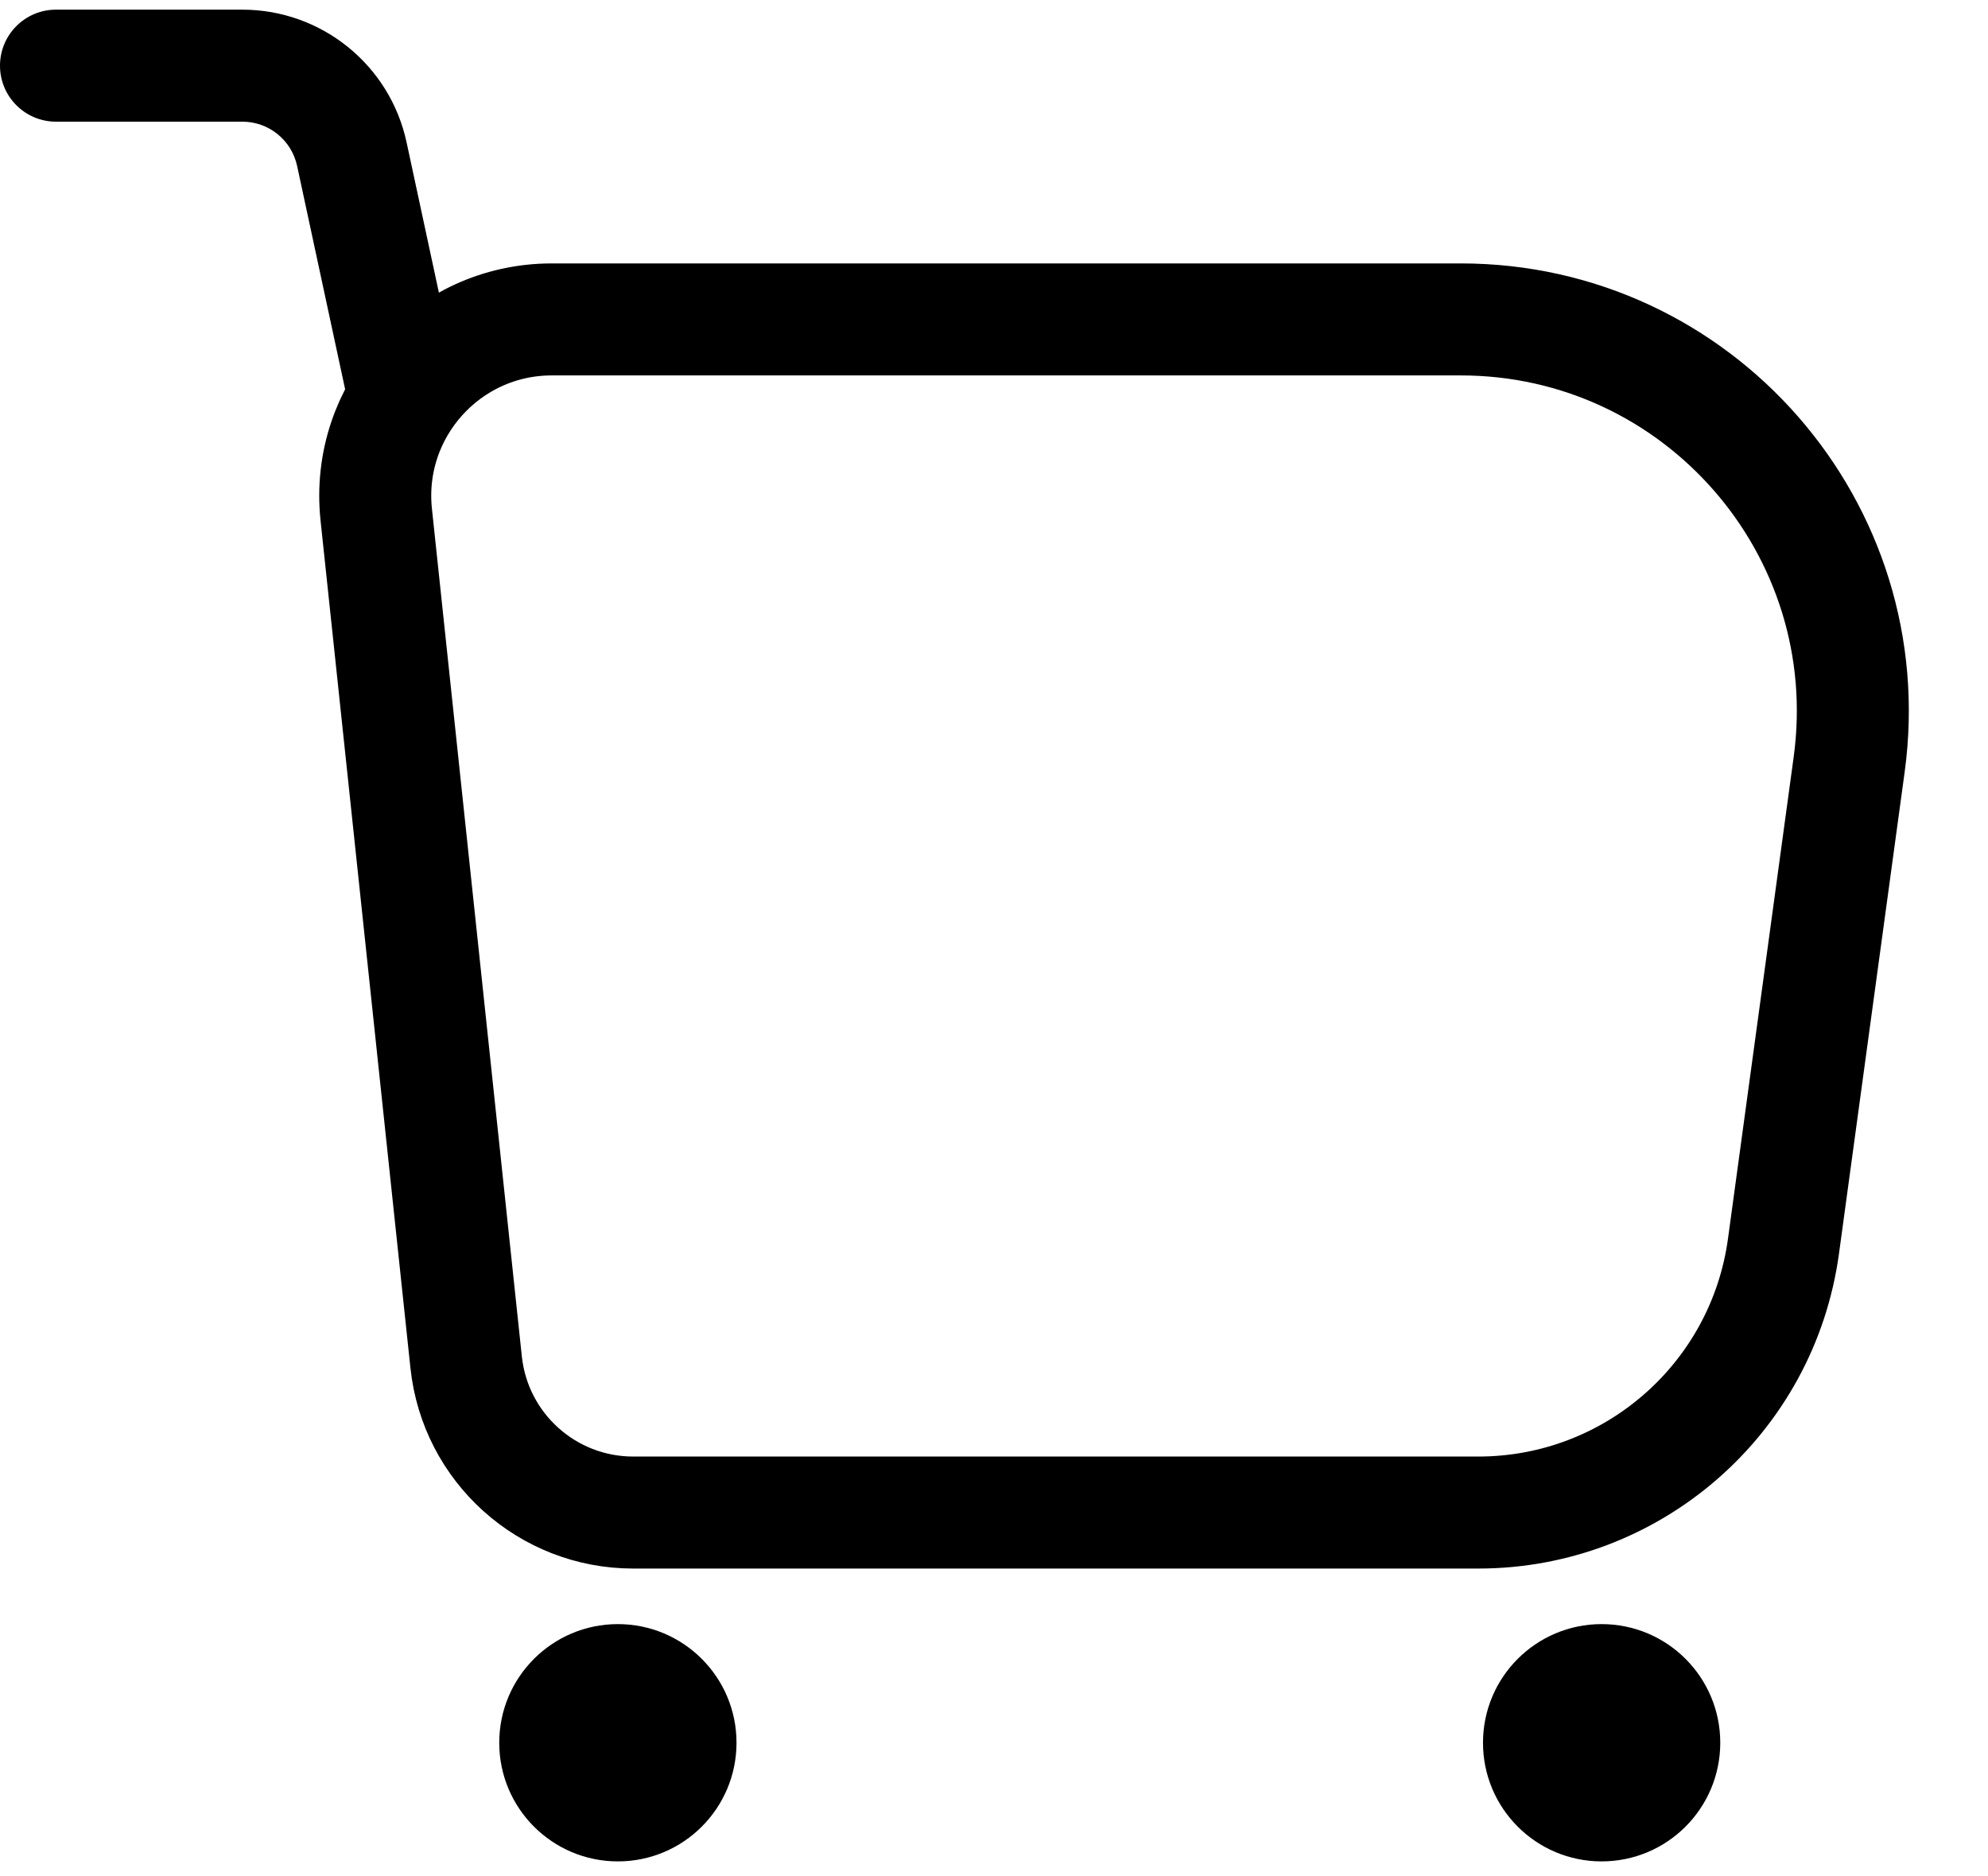 <?xml version="1.0" encoding="UTF-8"?> <svg xmlns="http://www.w3.org/2000/svg" width="71" height="67" viewBox="0 0 71 67" fill="none"> <path d="M2 0.345C0.895 0.345 0 1.241 0 2.345C0 3.45 0.895 4.345 2 4.345V0.345ZM2 4.345H8.655V0.345H2V4.345ZM10.611 5.925L12.545 14.92L16.455 14.08L14.521 5.084L10.611 5.925ZM8.655 4.345C9.598 4.345 10.412 5.003 10.611 5.925L14.521 5.084C13.927 2.32 11.483 0.345 8.655 0.345V4.345Z" fill="black"></path> <path d="M19.706 11.407H52.17C60.654 11.407 67.188 18.893 66.042 27.299L63.696 44.502C62.953 49.952 58.298 54.016 52.797 54.016H22.614C19.546 54.016 16.971 51.7 16.648 48.648L13.437 18.377C13.042 14.653 15.961 11.407 19.706 11.407Z" stroke="black" stroke-width="4"></path> <circle cx="22.067" cy="62.237" r="4.237" fill="black"></circle> <circle cx="57.201" cy="62.237" r="4.237" fill="black"></circle> </svg> 